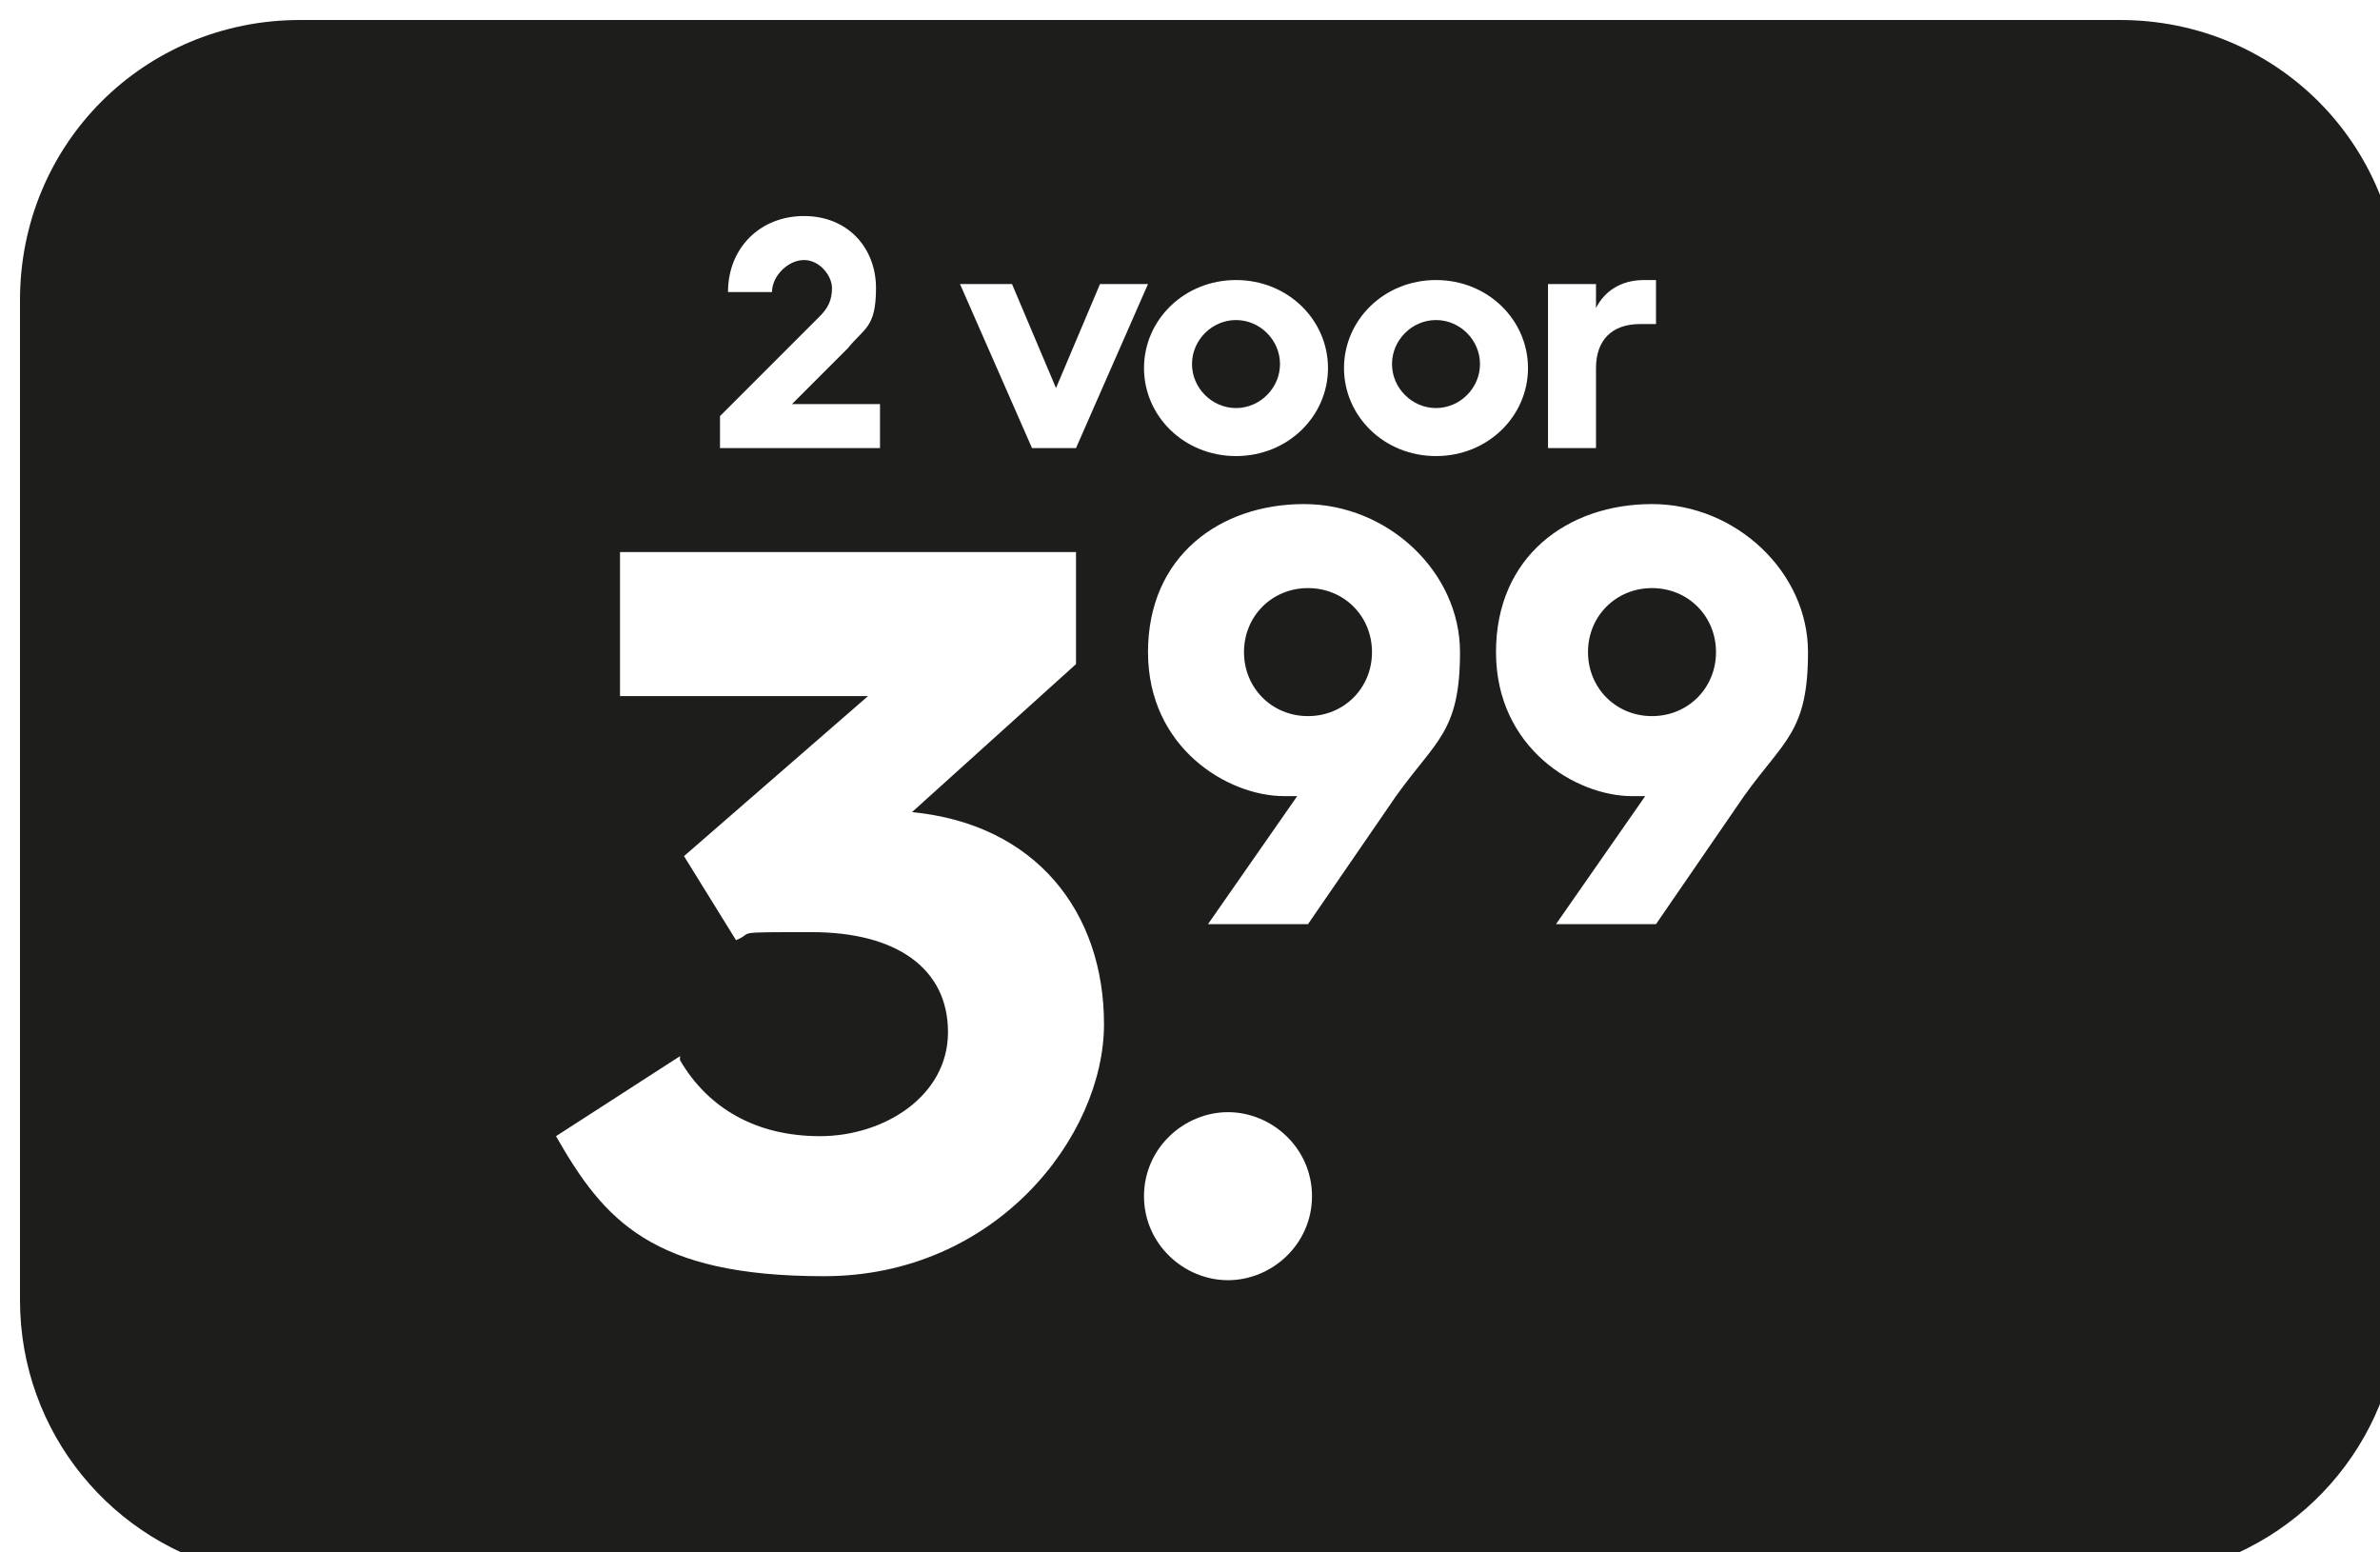 <?xml version="1.0" encoding="UTF-8"?>
<svg id="Laag_1" xmlns="http://www.w3.org/2000/svg" width="59.5" height="38.8" xmlns:xlink="http://www.w3.org/1999/xlink" version="1.1" viewBox="0 0 59.5 38.8">
  <!-- Generator: Adobe Illustrator 29.2.1, SVG Export Plug-In . SVG Version: 2.1.0 Build 116)  -->
  <defs>
    <style>
      .st0 {
        fill: none;
      }

      .st1 {
        fill: #1d1d1b;
        filter: url(#drop-shadow-19);
      }

      .st2 {
        fill: #fff;
      }
    </style>
    <filter id="drop-shadow-19" x="0" y="0" width="59.5" height="38.8" filterUnits="userSpaceOnUse">
      <feOffset dx=".5" dy=".5"/>
      <feGaussianBlur result="blur" stdDeviation=".6"/>
      <feFlood flood-color="#370c25" flood-opacity=".7"/>
      <feComposite in2="blur" operator="in"/>
      <feComposite in="SourceGraphic"/>
    </filter>
  </defs>
  <path class="st1" d="M5.5,38.8C2.3,38.1,0,35.3,0,32V7C0,3.1,3.1,0,7,0h45.5C56.4,0,59.5,3.1,59.5,7v25c0,3.3-2.3,6.1-5.5,6.8"/>
  <g>
    <rect class="st0" x="-2.6" y="5.6" width="64.7" height="27"/>
    <path class="st2" d="M18,10.4l2.5-2.5c.2-.2.3-.4.3-.7s-.3-.7-.7-.7-.8.4-.8.8h-1.1c0-1.1.8-1.9,1.9-1.9s1.8.8,1.8,1.8-.3,1-.7,1.5l-1.4,1.4h2.2v1.1h-4v-.8Z"/>
    <path class="st2" d="M24.1,7.1h1.2l1.1,2.6,1.1-2.6h1.2l-1.8,4.1h-1.1l-1.8-4.1Z"/>
    <path class="st2" d="M30.9,7c1.3,0,2.3,1,2.3,2.2s-1,2.2-2.3,2.2-2.3-1-2.3-2.2,1-2.2,2.3-2.2ZM30.9,10.2c.6,0,1.1-.5,1.1-1.1s-.5-1.1-1.1-1.1-1.1.5-1.1,1.1.5,1.1,1.1,1.1Z"/>
    <path class="st2" d="M35.9,7c1.3,0,2.3,1,2.3,2.2s-1,2.2-2.3,2.2-2.3-1-2.3-2.2,1-2.2,2.3-2.2ZM35.9,10.2c.6,0,1.1-.5,1.1-1.1s-.5-1.1-1.1-1.1-1.1.5-1.1,1.1.5,1.1,1.1,1.1Z"/>
    <path class="st2" d="M38.7,7.1h1.2v.6c.2-.4.6-.7,1.2-.7s.3,0,.3,0v1.1c-.1,0-.3,0-.4,0-.7,0-1.1.4-1.1,1.1v2h-1.2v-4.1Z"/>
    <path class="st2" d="M17,26.5c.7,1.2,1.9,1.9,3.5,1.9s3.2-1,3.2-2.6-1.3-2.5-3.4-2.5-1.4,0-1.9.2l-1.3-2.1,4.6-4h-6.2v-3.6h11.4v2.8l-4.1,3.7h0c3.1.3,4.8,2.5,4.8,5.3s-2.7,6.3-7,6.3-5.5-1.4-6.7-3.5l3.1-2Z"/>
    <path class="st2" d="M30.7,27.8c1.1,0,2.1.9,2.1,2.1s-1,2.1-2.1,2.1-2.1-.9-2.1-2.1,1-2.1,2.1-2.1Z"/>
    <path class="st2" d="M32.5,19.9c0,0-.3,0-.4,0-1.4,0-3.4-1.2-3.4-3.6s1.8-3.7,3.9-3.7,3.9,1.7,3.9,3.7-.6,2.2-1.6,3.6l-2.2,3.2h-2.5l2.3-3.3ZM34.3,16.3c0-.9-.7-1.6-1.6-1.6s-1.6.7-1.6,1.6.7,1.6,1.6,1.6,1.6-.7,1.6-1.6Z"/>
    <path class="st2" d="M41.2,19.9c0,0-.3,0-.4,0-1.4,0-3.4-1.2-3.4-3.6s1.8-3.7,3.9-3.7,3.9,1.7,3.9,3.7-.6,2.2-1.6,3.6l-2.2,3.2h-2.5l2.3-3.3ZM42.9,16.3c0-.9-.7-1.6-1.6-1.6s-1.6.7-1.6,1.6.7,1.6,1.6,1.6,1.6-.7,1.6-1.6Z"/>
  </g>
</svg>